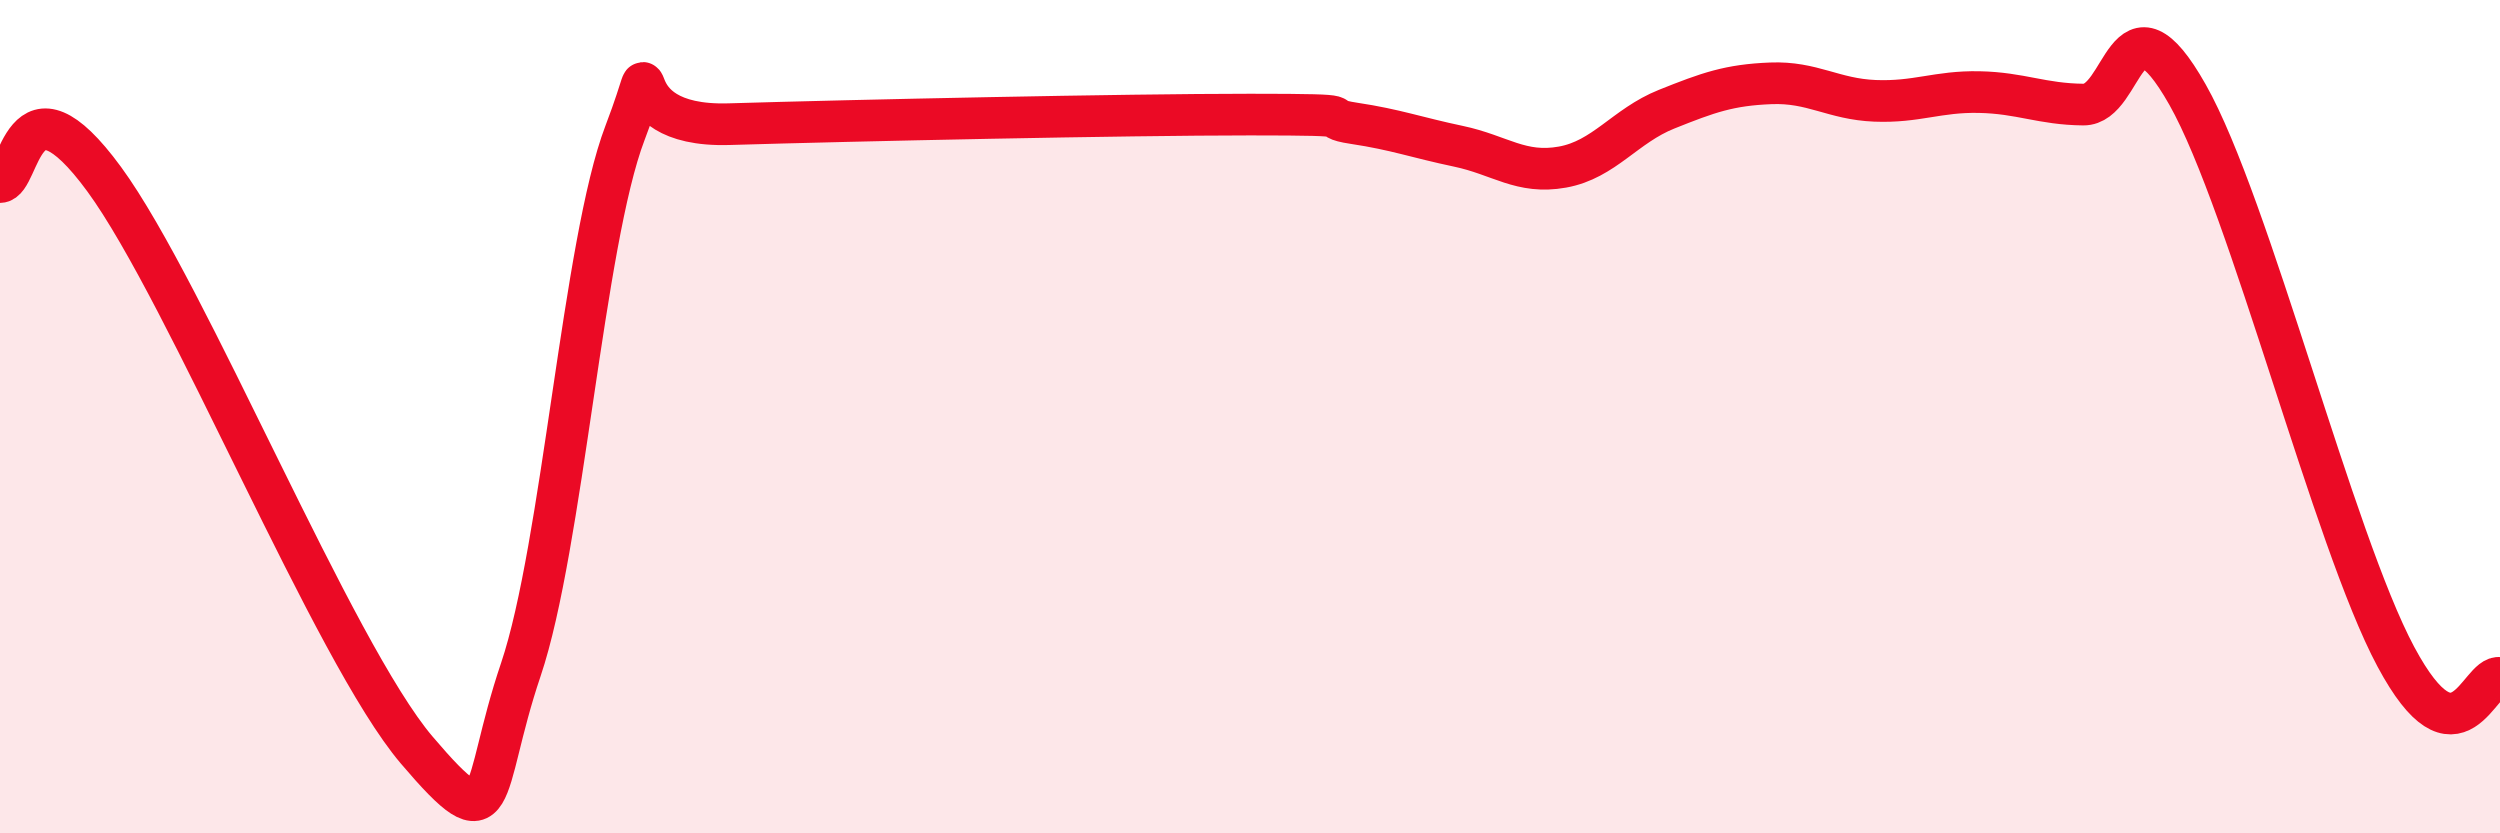 
    <svg width="60" height="20" viewBox="0 0 60 20" xmlns="http://www.w3.org/2000/svg">
      <path
        d="M 0,4.37 C 0.5,4.36 0.5,1.57 2.5,4.3 C 4.5,7.03 8,15.65 10,18 C 12,20.35 11.5,19.03 12.5,16.07 C 13.5,13.11 14,5.81 15,3.19 C 16,0.57 14.5,3.07 17.5,2.98 C 20.5,2.89 27,2.75 30,2.75 C 33,2.75 31.5,2.81 32.5,2.96 C 33.5,3.11 34,3.3 35,3.51 C 36,3.72 36.5,4.19 37.5,4.01 C 38.5,3.83 39,3.02 40,2.62 C 41,2.22 41.5,2.04 42.5,2 C 43.5,1.96 44,2.38 45,2.42 C 46,2.46 46.5,2.19 47.5,2.21 C 48.5,2.23 49,2.5 50,2.51 C 51,2.52 51,-0.38 52.5,2.27 C 54,4.92 56,12.96 57.5,15.76 C 59,18.56 59.5,16.17 60,16.27L60 20L0 20Z"
        fill="#EB0A25"
        opacity="0.1"
        stroke-linecap="round"
        stroke-linejoin="round"
      />
      <path
        d="M 0,4.37 C 0.5,4.36 0.5,1.57 2.5,4.3 C 4.5,7.03 8,15.65 10,18 C 12,20.35 11.5,19.03 12.5,16.07 C 13.5,13.11 14,5.81 15,3.19 C 16,0.57 14.5,3.07 17.5,2.98 C 20.5,2.89 27,2.75 30,2.75 C 33,2.75 31.5,2.81 32.5,2.96 C 33.5,3.11 34,3.3 35,3.51 C 36,3.72 36.5,4.19 37.5,4.01 C 38.5,3.83 39,3.02 40,2.62 C 41,2.22 41.5,2.04 42.5,2 C 43.5,1.96 44,2.38 45,2.42 C 46,2.46 46.5,2.19 47.5,2.21 C 48.5,2.23 49,2.5 50,2.51 C 51,2.52 51,-0.38 52.5,2.27 C 54,4.92 56,12.96 57.5,15.76 C 59,18.56 59.5,16.17 60,16.27"
        stroke="#EB0A25"
        stroke-width="1"
        fill="none"
        stroke-linecap="round"
        stroke-linejoin="round"
      />
    </svg>
  
